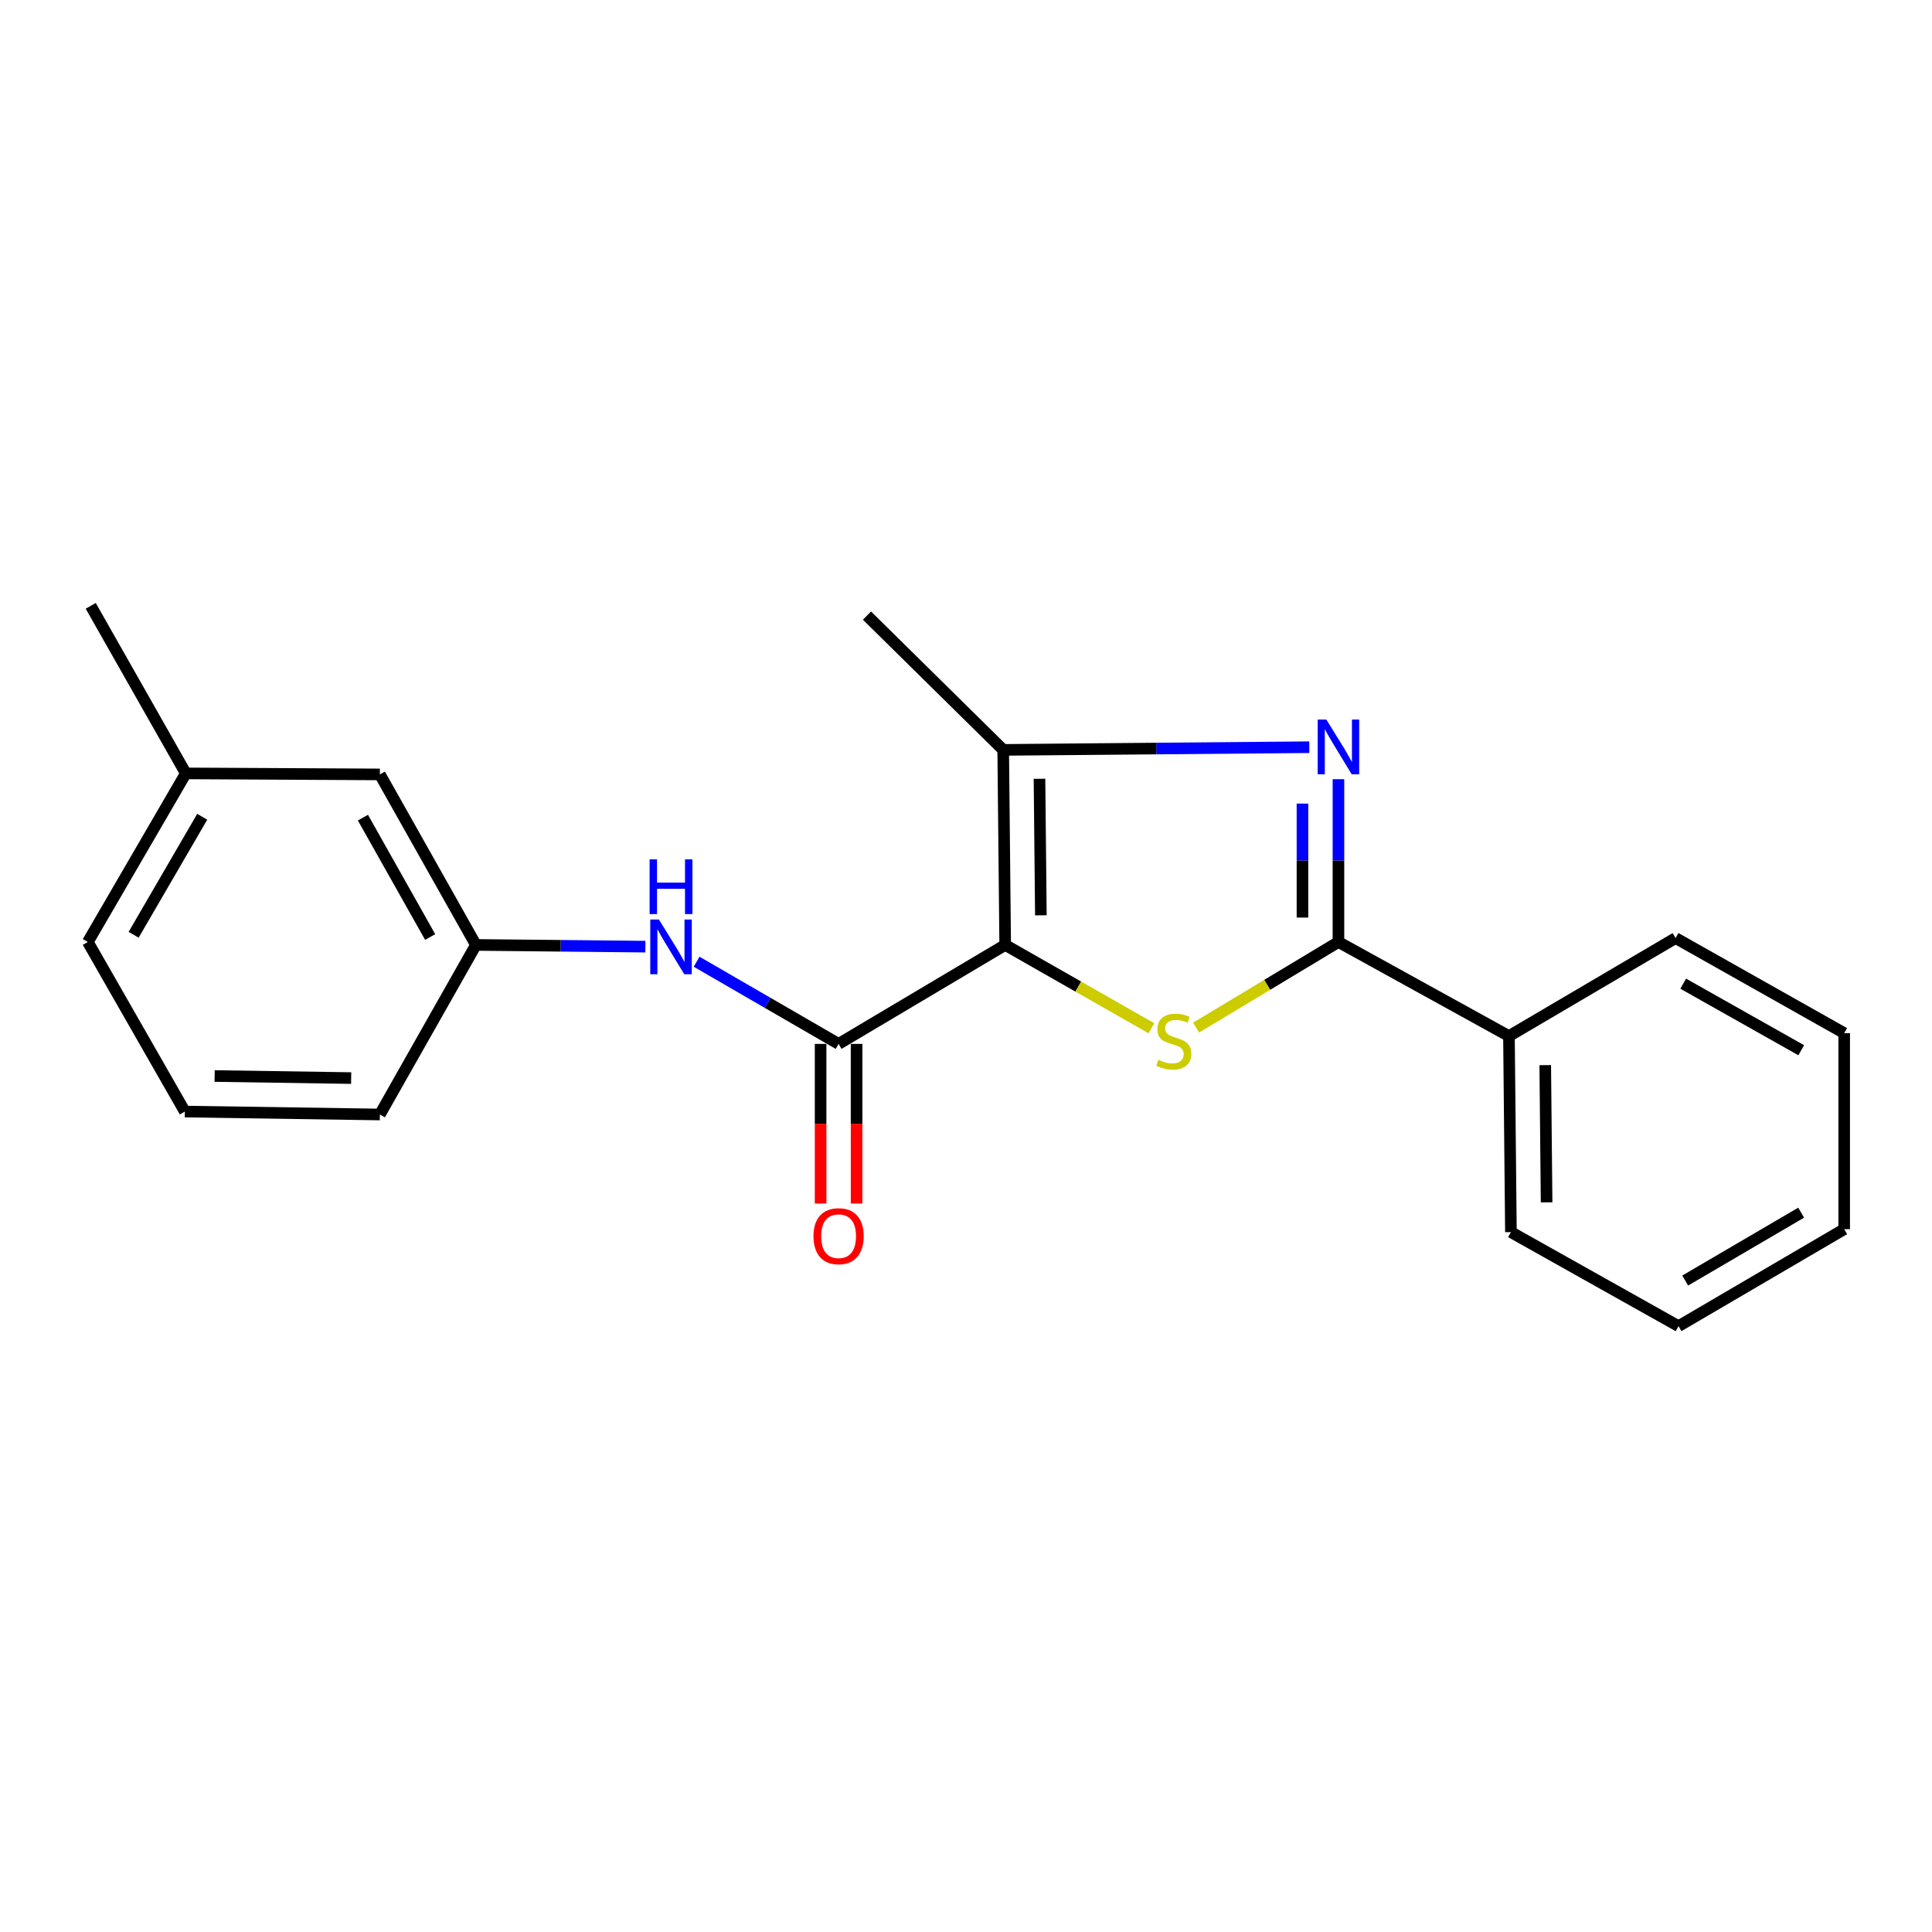 <?xml version='1.0' encoding='iso-8859-1'?>
<svg version='1.1' baseProfile='full'
              xmlns='http://www.w3.org/2000/svg'
                      xmlns:rdkit='http://www.rdkit.org/xml'
                      xmlns:xlink='http://www.w3.org/1999/xlink'
                  xml:space='preserve'
width='1000px' height='1000px' viewBox='0 0 1000 1000'>
<!-- END OF HEADER -->
<rect style='opacity:1.0;fill:#FFFFFF;stroke:none' width='1000' height='1000' x='0' y='0'> </rect>
<path class='bond-0' d='M 520.282,489.093 L 558.117,510.656' style='fill:none;fill-rule:evenodd;stroke:#000000;stroke-width:6px;stroke-linecap:butt;stroke-linejoin:miter;stroke-opacity:1' />
<path class='bond-0' d='M 558.117,510.656 L 595.953,532.219' style='fill:none;fill-rule:evenodd;stroke:#CCCC00;stroke-width:6px;stroke-linecap:butt;stroke-linejoin:miter;stroke-opacity:1' />
<path class='bond-3' d='M 520.282,489.093 L 519.257,388.141' style='fill:none;fill-rule:evenodd;stroke:#000000;stroke-width:6px;stroke-linecap:butt;stroke-linejoin:miter;stroke-opacity:1' />
<path class='bond-3' d='M 538.753,473.762 L 538.036,403.095' style='fill:none;fill-rule:evenodd;stroke:#000000;stroke-width:6px;stroke-linecap:butt;stroke-linejoin:miter;stroke-opacity:1' />
<path class='bond-4' d='M 520.282,489.093 L 434.054,540.325' style='fill:none;fill-rule:evenodd;stroke:#000000;stroke-width:6px;stroke-linecap:butt;stroke-linejoin:miter;stroke-opacity:1' />
<path class='bond-2' d='M 619.111,531.87 L 655.945,509.721' style='fill:none;fill-rule:evenodd;stroke:#CCCC00;stroke-width:6px;stroke-linecap:butt;stroke-linejoin:miter;stroke-opacity:1' />
<path class='bond-2' d='M 655.945,509.721 L 692.779,487.572' style='fill:none;fill-rule:evenodd;stroke:#000000;stroke-width:6px;stroke-linecap:butt;stroke-linejoin:miter;stroke-opacity:1' />
<path class='bond-1' d='M 677.7,386.752 L 598.479,387.446' style='fill:none;fill-rule:evenodd;stroke:#0000FF;stroke-width:6px;stroke-linecap:butt;stroke-linejoin:miter;stroke-opacity:1' />
<path class='bond-1' d='M 598.479,387.446 L 519.257,388.141' style='fill:none;fill-rule:evenodd;stroke:#000000;stroke-width:6px;stroke-linecap:butt;stroke-linejoin:miter;stroke-opacity:1' />
<path class='bond-21' d='M 692.779,403.304 L 692.779,445.438' style='fill:none;fill-rule:evenodd;stroke:#0000FF;stroke-width:6px;stroke-linecap:butt;stroke-linejoin:miter;stroke-opacity:1' />
<path class='bond-21' d='M 692.779,445.438 L 692.779,487.572' style='fill:none;fill-rule:evenodd;stroke:#000000;stroke-width:6px;stroke-linecap:butt;stroke-linejoin:miter;stroke-opacity:1' />
<path class='bond-21' d='M 674.153,415.944 L 674.153,445.438' style='fill:none;fill-rule:evenodd;stroke:#0000FF;stroke-width:6px;stroke-linecap:butt;stroke-linejoin:miter;stroke-opacity:1' />
<path class='bond-21' d='M 674.153,445.438 L 674.153,474.932' style='fill:none;fill-rule:evenodd;stroke:#000000;stroke-width:6px;stroke-linecap:butt;stroke-linejoin:miter;stroke-opacity:1' />
<path class='bond-6' d='M 692.779,487.572 L 781.034,536.279' style='fill:none;fill-rule:evenodd;stroke:#000000;stroke-width:6px;stroke-linecap:butt;stroke-linejoin:miter;stroke-opacity:1' />
<path class='bond-10' d='M 519.257,388.141 L 448.748,318.635' style='fill:none;fill-rule:evenodd;stroke:#000000;stroke-width:6px;stroke-linecap:butt;stroke-linejoin:miter;stroke-opacity:1' />
<path class='bond-5' d='M 434.054,540.325 L 397.309,519.055' style='fill:none;fill-rule:evenodd;stroke:#000000;stroke-width:6px;stroke-linecap:butt;stroke-linejoin:miter;stroke-opacity:1' />
<path class='bond-5' d='M 397.309,519.055 L 360.564,497.785' style='fill:none;fill-rule:evenodd;stroke:#0000FF;stroke-width:6px;stroke-linecap:butt;stroke-linejoin:miter;stroke-opacity:1' />
<path class='bond-7' d='M 424.741,540.325 L 424.741,581.643' style='fill:none;fill-rule:evenodd;stroke:#000000;stroke-width:6px;stroke-linecap:butt;stroke-linejoin:miter;stroke-opacity:1' />
<path class='bond-7' d='M 424.741,581.643 L 424.741,622.961' style='fill:none;fill-rule:evenodd;stroke:#FF0000;stroke-width:6px;stroke-linecap:butt;stroke-linejoin:miter;stroke-opacity:1' />
<path class='bond-7' d='M 443.367,540.325 L 443.367,581.643' style='fill:none;fill-rule:evenodd;stroke:#000000;stroke-width:6px;stroke-linecap:butt;stroke-linejoin:miter;stroke-opacity:1' />
<path class='bond-7' d='M 443.367,581.643 L 443.367,622.961' style='fill:none;fill-rule:evenodd;stroke:#FF0000;stroke-width:6px;stroke-linecap:butt;stroke-linejoin:miter;stroke-opacity:1' />
<path class='bond-8' d='M 334.054,489.983 L 290.195,489.538' style='fill:none;fill-rule:evenodd;stroke:#0000FF;stroke-width:6px;stroke-linecap:butt;stroke-linejoin:miter;stroke-opacity:1' />
<path class='bond-8' d='M 290.195,489.538 L 246.335,489.093' style='fill:none;fill-rule:evenodd;stroke:#000000;stroke-width:6px;stroke-linecap:butt;stroke-linejoin:miter;stroke-opacity:1' />
<path class='bond-14' d='M 781.034,536.279 L 782.049,637.739' style='fill:none;fill-rule:evenodd;stroke:#000000;stroke-width:6px;stroke-linecap:butt;stroke-linejoin:miter;stroke-opacity:1' />
<path class='bond-14' d='M 799.812,551.312 L 800.521,622.334' style='fill:none;fill-rule:evenodd;stroke:#000000;stroke-width:6px;stroke-linecap:butt;stroke-linejoin:miter;stroke-opacity:1' />
<path class='bond-15' d='M 781.034,536.279 L 867.283,485.544' style='fill:none;fill-rule:evenodd;stroke:#000000;stroke-width:6px;stroke-linecap:butt;stroke-linejoin:miter;stroke-opacity:1' />
<path class='bond-9' d='M 246.335,489.093 L 196.625,400.838' style='fill:none;fill-rule:evenodd;stroke:#000000;stroke-width:6px;stroke-linecap:butt;stroke-linejoin:miter;stroke-opacity:1' />
<path class='bond-9' d='M 222.65,484.996 L 187.853,423.217' style='fill:none;fill-rule:evenodd;stroke:#000000;stroke-width:6px;stroke-linecap:butt;stroke-linejoin:miter;stroke-opacity:1' />
<path class='bond-13' d='M 246.335,489.093 L 196.625,576.863' style='fill:none;fill-rule:evenodd;stroke:#000000;stroke-width:6px;stroke-linecap:butt;stroke-linejoin:miter;stroke-opacity:1' />
<path class='bond-11' d='M 196.625,400.838 L 96.179,400.31' style='fill:none;fill-rule:evenodd;stroke:#000000;stroke-width:6px;stroke-linecap:butt;stroke-linejoin:miter;stroke-opacity:1' />
<path class='bond-17' d='M 96.179,400.31 L 46.965,313.585' style='fill:none;fill-rule:evenodd;stroke:#000000;stroke-width:6px;stroke-linecap:butt;stroke-linejoin:miter;stroke-opacity:1' />
<path class='bond-22' d='M 96.179,400.31 L 45.455,487.572' style='fill:none;fill-rule:evenodd;stroke:#000000;stroke-width:6px;stroke-linecap:butt;stroke-linejoin:miter;stroke-opacity:1' />
<path class='bond-22' d='M 104.674,422.76 L 69.166,483.843' style='fill:none;fill-rule:evenodd;stroke:#000000;stroke-width:6px;stroke-linecap:butt;stroke-linejoin:miter;stroke-opacity:1' />
<path class='bond-12' d='M 95.672,575.342 L 196.625,576.863' style='fill:none;fill-rule:evenodd;stroke:#000000;stroke-width:6px;stroke-linecap:butt;stroke-linejoin:miter;stroke-opacity:1' />
<path class='bond-12' d='M 111.096,556.946 L 181.762,558.011' style='fill:none;fill-rule:evenodd;stroke:#000000;stroke-width:6px;stroke-linecap:butt;stroke-linejoin:miter;stroke-opacity:1' />
<path class='bond-16' d='M 95.672,575.342 L 45.455,487.572' style='fill:none;fill-rule:evenodd;stroke:#000000;stroke-width:6px;stroke-linecap:butt;stroke-linejoin:miter;stroke-opacity:1' />
<path class='bond-18' d='M 782.049,637.739 L 868.804,686.415' style='fill:none;fill-rule:evenodd;stroke:#000000;stroke-width:6px;stroke-linecap:butt;stroke-linejoin:miter;stroke-opacity:1' />
<path class='bond-19' d='M 867.283,485.544 L 954.545,534.748' style='fill:none;fill-rule:evenodd;stroke:#000000;stroke-width:6px;stroke-linecap:butt;stroke-linejoin:miter;stroke-opacity:1' />
<path class='bond-19' d='M 871.224,509.149 L 932.308,543.592' style='fill:none;fill-rule:evenodd;stroke:#000000;stroke-width:6px;stroke-linecap:butt;stroke-linejoin:miter;stroke-opacity:1' />
<path class='bond-23' d='M 868.804,686.415 L 954.545,636.218' style='fill:none;fill-rule:evenodd;stroke:#000000;stroke-width:6px;stroke-linecap:butt;stroke-linejoin:miter;stroke-opacity:1' />
<path class='bond-23' d='M 872.255,662.811 L 932.274,627.673' style='fill:none;fill-rule:evenodd;stroke:#000000;stroke-width:6px;stroke-linecap:butt;stroke-linejoin:miter;stroke-opacity:1' />
<path class='bond-20' d='M 954.545,534.748 L 954.545,636.218' style='fill:none;fill-rule:evenodd;stroke:#000000;stroke-width:6px;stroke-linecap:butt;stroke-linejoin:miter;stroke-opacity:1' />
<path  class='atom-1' d='M 599.544 548.545
Q 599.864 548.665, 601.184 549.225
Q 602.504 549.785, 603.944 550.145
Q 605.424 550.465, 606.864 550.465
Q 609.544 550.465, 611.104 549.185
Q 612.664 547.865, 612.664 545.585
Q 612.664 544.025, 611.864 543.065
Q 611.104 542.105, 609.904 541.585
Q 608.704 541.065, 606.704 540.465
Q 604.184 539.705, 602.664 538.985
Q 601.184 538.265, 600.104 536.745
Q 599.064 535.225, 599.064 532.665
Q 599.064 529.105, 601.464 526.905
Q 603.904 524.705, 608.704 524.705
Q 611.984 524.705, 615.704 526.265
L 614.784 529.345
Q 611.384 527.945, 608.824 527.945
Q 606.064 527.945, 604.544 529.105
Q 603.024 530.225, 603.064 532.185
Q 603.064 533.705, 603.824 534.625
Q 604.624 535.545, 605.744 536.065
Q 606.904 536.585, 608.824 537.185
Q 611.384 537.985, 612.904 538.785
Q 614.424 539.585, 615.504 541.225
Q 616.624 542.825, 616.624 545.585
Q 616.624 549.505, 613.984 551.625
Q 611.384 553.705, 607.024 553.705
Q 604.504 553.705, 602.584 553.145
Q 600.704 552.625, 598.464 551.705
L 599.544 548.545
' fill='#CCCC00'/>
<path  class='atom-2' d='M 686.519 372.46
L 695.799 387.46
Q 696.719 388.94, 698.199 391.62
Q 699.679 394.3, 699.759 394.46
L 699.759 372.46
L 703.519 372.46
L 703.519 400.78
L 699.639 400.78
L 689.679 384.38
Q 688.519 382.46, 687.279 380.26
Q 686.079 378.06, 685.719 377.38
L 685.719 400.78
L 682.039 400.78
L 682.039 372.46
L 686.519 372.46
' fill='#0000FF'/>
<path  class='atom-6' d='M 341.059 475.958
L 350.339 490.958
Q 351.259 492.438, 352.739 495.118
Q 354.219 497.798, 354.299 497.958
L 354.299 475.958
L 358.059 475.958
L 358.059 504.278
L 354.179 504.278
L 344.219 487.878
Q 343.059 485.958, 341.819 483.758
Q 340.619 481.558, 340.259 480.878
L 340.259 504.278
L 336.579 504.278
L 336.579 475.958
L 341.059 475.958
' fill='#0000FF'/>
<path  class='atom-6' d='M 336.239 444.806
L 340.079 444.806
L 340.079 456.846
L 354.559 456.846
L 354.559 444.806
L 358.399 444.806
L 358.399 473.126
L 354.559 473.126
L 354.559 460.046
L 340.079 460.046
L 340.079 473.126
L 336.239 473.126
L 336.239 444.806
' fill='#0000FF'/>
<path  class='atom-8' d='M 421.054 639.847
Q 421.054 633.047, 424.414 629.247
Q 427.774 625.447, 434.054 625.447
Q 440.334 625.447, 443.694 629.247
Q 447.054 633.047, 447.054 639.847
Q 447.054 646.727, 443.654 650.647
Q 440.254 654.527, 434.054 654.527
Q 427.814 654.527, 424.414 650.647
Q 421.054 646.767, 421.054 639.847
M 434.054 651.327
Q 438.374 651.327, 440.694 648.447
Q 443.054 645.527, 443.054 639.847
Q 443.054 634.287, 440.694 631.487
Q 438.374 628.647, 434.054 628.647
Q 429.734 628.647, 427.374 631.447
Q 425.054 634.247, 425.054 639.847
Q 425.054 645.567, 427.374 648.447
Q 429.734 651.327, 434.054 651.327
' fill='#FF0000'/>
</svg>
